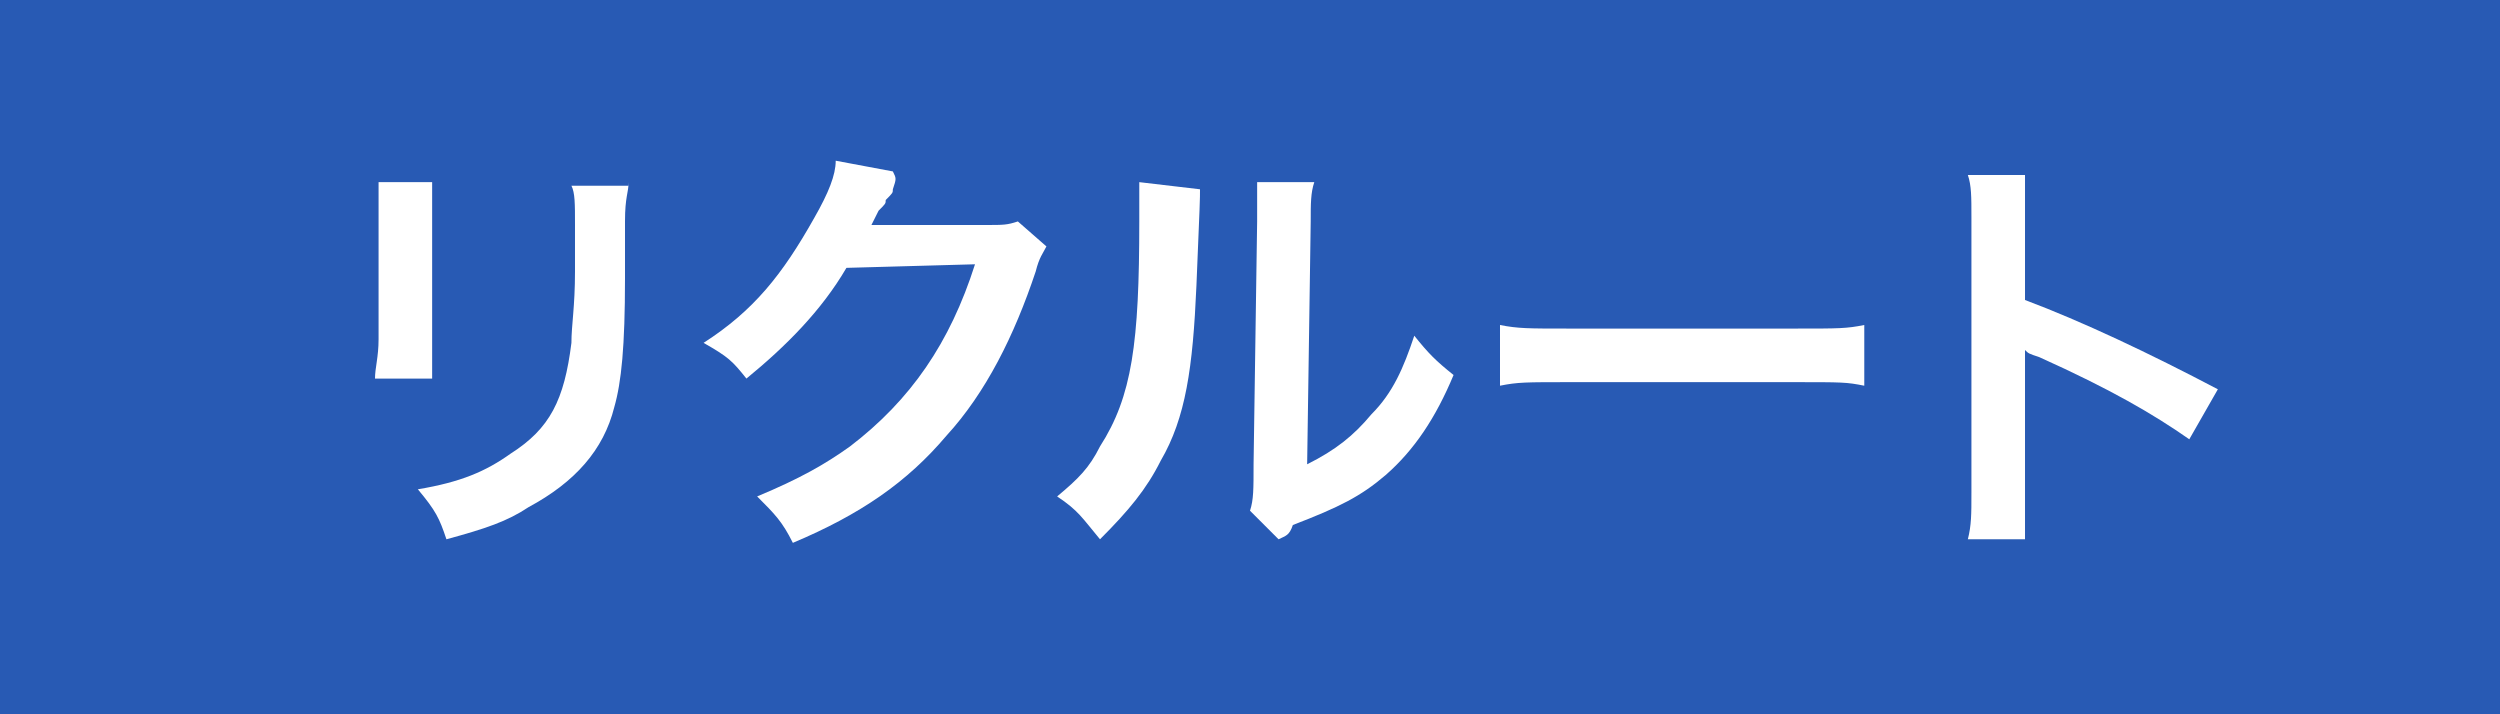 <?xml version="1.0" encoding="utf-8"?>
<!-- Generator: Adobe Illustrator 15.1.0, SVG Export Plug-In . SVG Version: 6.00 Build 0)  -->
<!DOCTYPE svg PUBLIC "-//W3C//DTD SVG 1.1//EN" "http://www.w3.org/Graphics/SVG/1.1/DTD/svg11.dtd">
<svg version="1.1" id="レイヤー_1" xmlns="http://www.w3.org/2000/svg" xmlns:xlink="http://www.w3.org/1999/xlink" x="0px"
	 y="0px" width="70px" height="20px" viewBox="0 0 70 20" style="enable-background:new 0 0 70 20;" xml:space="preserve">
<style type="text/css">
<![CDATA[
	.st0{fill:#285AB4;}
	.st1{fill:#FFFFFF;}
]]>
</style>
<g>
	<g>
		<rect class="st0" width="70" height="20"/>
	</g>
	<g>
		<path class="st1" d="M12.1,5.1c0,0.3,0,0.4,0,1.1v3.3c0,0.6,0,0.8,0,1.1h-1.6c0-0.3,0.1-0.6,0.1-1.1V6.2c0-0.6,0-0.8,0-1.1
			L12.1,5.1z M17.6,5.1c0,0.3-0.1,0.4-0.1,1.1v1.6c0,1.9-0.1,2.9-0.3,3.6c-0.3,1.2-1.1,2.1-2.4,2.8c-0.6,0.4-1.2,0.6-2.3,0.9
			c-0.2-0.6-0.3-0.8-0.8-1.4c1.2-0.2,1.9-0.5,2.6-1c1.1-0.7,1.5-1.5,1.7-3.1c0-0.5,0.1-1,0.1-2V6.3c0-0.6,0-0.9-0.1-1.1H17.6z"/>
		<path class="st1" d="M29.3,6.9c-0.1,0.2-0.2,0.3-0.3,0.7c-0.6,1.8-1.4,3.4-2.5,4.6c-1.1,1.3-2.4,2.2-4.3,3c-0.3-0.6-0.5-0.8-1-1.3
			c1.2-0.5,1.9-0.9,2.6-1.4c1.7-1.3,2.8-2.9,3.5-5.1l-3.6,0.1c-0.7,1.2-1.7,2.2-2.8,3.1c-0.4-0.5-0.5-0.6-1.2-1
			c1.4-0.9,2.2-1.9,3.1-3.5c0.4-0.7,0.6-1.2,0.6-1.6l1.6,0.3C25.1,5,25.1,5,25,5.3c0,0.1,0,0.1-0.2,0.3c0,0.1,0,0.1-0.2,0.3
			c-0.1,0.2-0.1,0.2-0.2,0.4c0.2,0,0.3,0,0.6,0l2.6,0c0.5,0,0.6,0,0.9-0.1L29.3,6.9z"/>
		<path class="st1" d="M33.6,5.3c0,0.3,0,0.3-0.1,2.7c-0.1,2.3-0.3,3.7-1,4.9c-0.4,0.8-0.9,1.4-1.7,2.2c-0.5-0.6-0.6-0.8-1.2-1.2
			c0.6-0.5,0.9-0.8,1.2-1.4c0.9-1.4,1.1-2.9,1.1-6.3c0-0.7,0-0.8,0-1.1L33.6,5.3z M36.8,5.1c-0.1,0.3-0.1,0.6-0.1,1.1l-0.1,6.8
			c0.8-0.4,1.3-0.8,1.8-1.4c0.6-0.6,0.9-1.3,1.2-2.2c0.4,0.5,0.6,0.7,1.1,1.1c-0.5,1.2-1.1,2.1-1.9,2.8c-0.7,0.6-1.3,0.9-2.6,1.4
			C36.1,15,36,15,35.8,15.1l-0.8-0.8c0.1-0.3,0.1-0.6,0.1-1.3l0.1-6.8V5.9c0-0.3,0-0.6,0-0.8L36.8,5.1z"/>
		<path class="st1" d="M42,9.1c0.5,0.1,0.8,0.1,1.9,0.1h6.4c1.2,0,1.4,0,1.9-0.1v1.7c-0.5-0.1-0.6-0.1-2-0.1H44c-1.3,0-1.5,0-2,0.1
			V9.1z"/>
		<path class="st1" d="M55.1,15.1c0.1-0.4,0.1-0.7,0.1-1.3V6.1c0-0.6,0-0.9-0.1-1.2h1.6c0,0.4,0,0.5,0,1.3v2.2
			c1.6,0.6,3.5,1.5,5.4,2.5l-0.8,1.4c-1-0.7-2.2-1.4-4.2-2.3c-0.3-0.1-0.3-0.1-0.4-0.2c0,0.3,0,0.5,0,0.8v3.2c0,0.6,0,0.9,0,1.3
			H55.1z"/>
	</g>
</g>
</svg>

